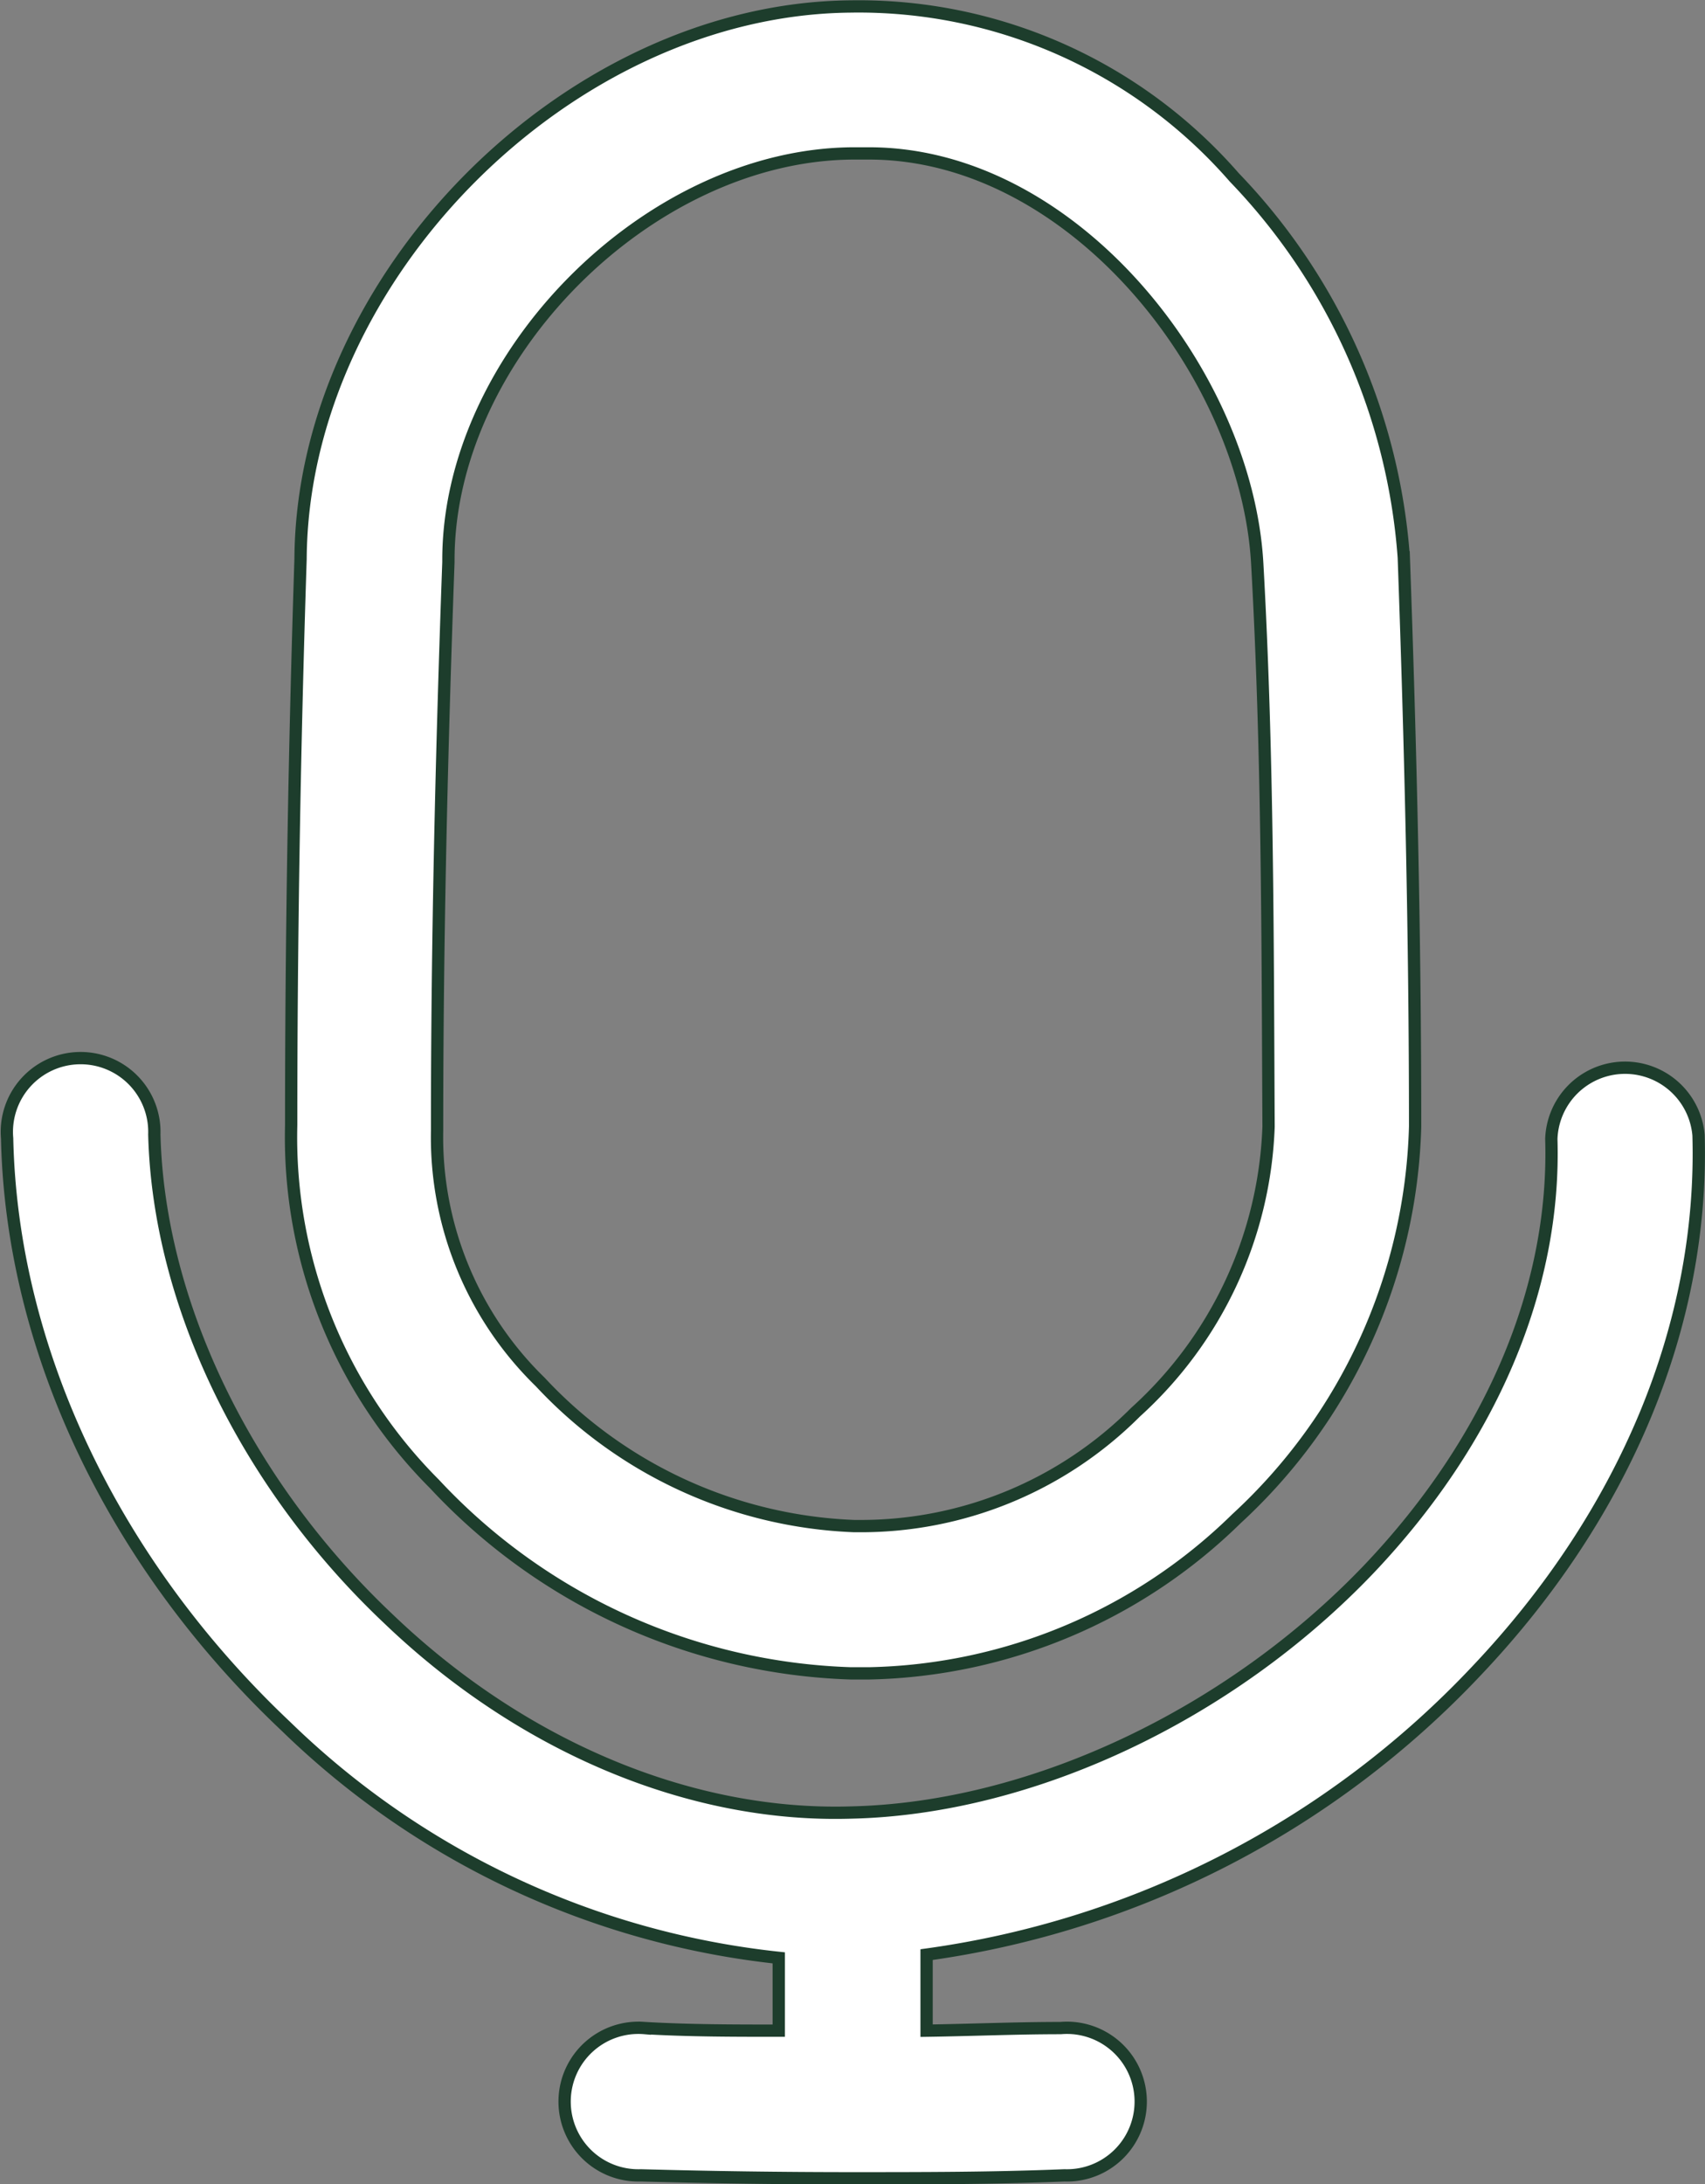 <svg xmlns="http://www.w3.org/2000/svg" viewBox="0 0 52.7 67.48"><rect x="0" y="0" width="52.7" height="67.48" fill="#808080" stroke="none"/><defs><style>.cls-1{fill:#fff;stroke:#1d3d2c;stroke-miterlimit:10;stroke-width:0.38px;}</style></defs><title>ico_salon_02</title><g id="Capa_2" data-name="Capa 2"><g id="Capa_1-2" data-name="Capa 1"><path class="cls-1" d="M52.5,35.07a2.28,2.28,0,0,0-4.55.12c.14,4.61-1.87,9.32-5.63,13.28C38,53,31.85,55.88,26.3,56h0c-4.92.15-10.14-2-14.31-6-4.38-4.14-7.09-9.73-7.22-14.95a2.28,2.28,0,1,0-4.55.12C.36,41.7,3.51,48.31,8.84,53.34a25.76,25.76,0,0,0,15.23,7.15v2.25c-1.38,0-2.76,0-4.14-.08a2.28,2.28,0,1,0-.12,4.55c2.17.06,4.37.09,6.55.09s4.37,0,6.54-.09a2.28,2.28,0,1,0-.12-4.55c-1.38,0-2.76.06-4.14.08V60.39a28.74,28.74,0,0,0,17-8.77C50.23,46.78,52.67,40.91,52.5,35.07Z"/><path class="cls-1" d="M26.29,51.7l.58,0a16.69,16.69,0,0,0,11.35-4.78,17.09,17.09,0,0,0,5.52-12.11c0-5.84-.14-11.76-.35-17.59v0A18.91,18.91,0,0,0,38.15,5.48,15.4,15.4,0,0,0,26.29.2c-8.72.08-16.95,8.36-17,17.07C9.1,23.08,9,29,9,34.76a15.15,15.15,0,0,0,4.43,11.09A18.39,18.39,0,0,0,26.29,51.7ZM13.51,34.93v-.11c0-5.78.14-11.65.35-17.45V17.3c0-6.3,6.19-12.52,12.5-12.56h.09l.41,0c6.31,0,11.67,6.81,12,12.67s.32,11.65.35,17.4a12.49,12.49,0,0,1-4.11,8.82,12,12,0,0,1-8.62,3.52h-.09A14,14,0,0,1,16.7,42.7,10.55,10.55,0,0,1,13.51,34.93Z"/></g></g></svg>